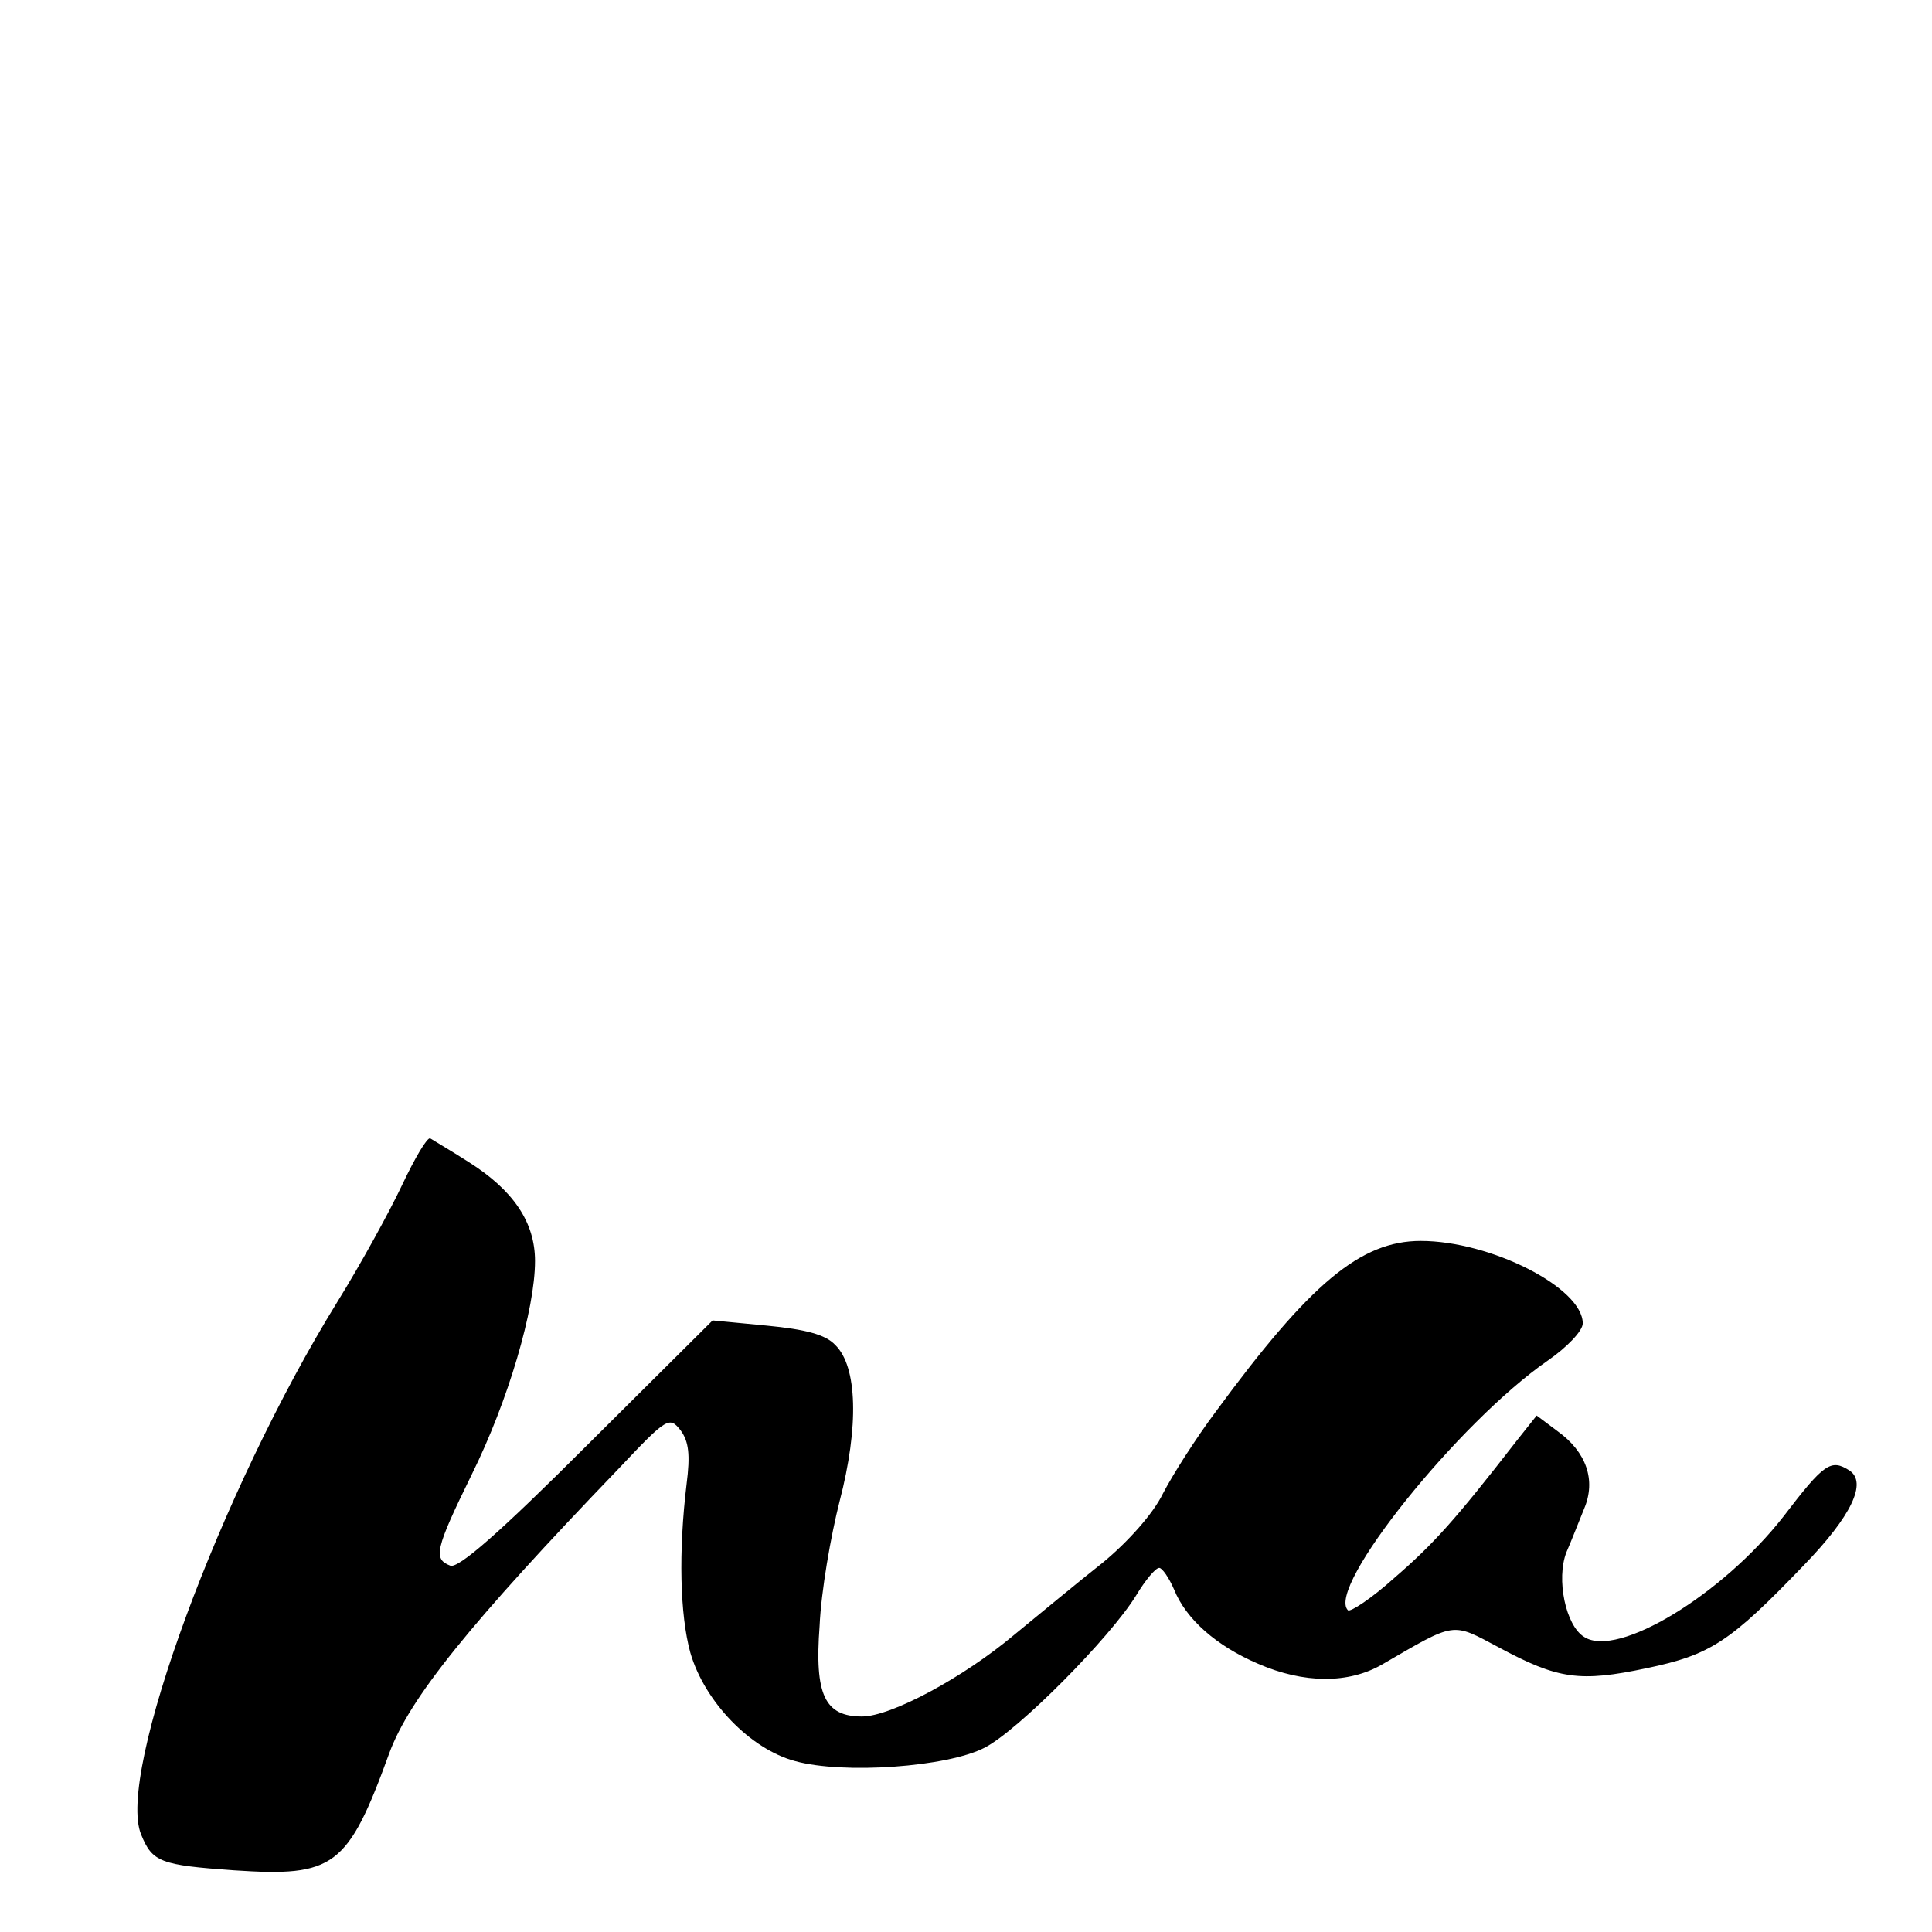 <svg version="1" xmlns="http://www.w3.org/2000/svg" width="346.667" height="346.667" viewBox="0 0 260 260"><path d="M54.1 159.5c-1.7 3.6-5.6 10.7-8.7 15.7-15.7 25.4-29.8 63.6-26.4 71.7 1.5 3.7 2.6 4.1 12.5 4.8 13.5.9 15.3-.4 20.9-15.8 2.7-7.3 10.7-17.3 30.9-38.3 6.5-6.9 6.8-7 8.3-5.1 1.1 1.5 1.3 3.3.8 7.2-1.1 9.1-.9 17.6.5 22.7 1.9 6.6 8.1 13 14.1 14.6 6.5 1.8 20.5.8 25.5-1.8 4.5-2.3 16.9-14.8 20.4-20.5 1.2-2 2.6-3.7 3.1-3.7.4 0 1.3 1.3 2 2.9 1.6 4 5.7 7.6 11.3 10 6.2 2.7 12.2 2.7 16.7.1 10-5.8 9.3-5.7 15.7-2.3 8 4.3 10.9 4.7 19.9 2.8 8.6-1.8 11.2-3.5 21.1-13.8 6.5-6.7 8.6-11.2 6.2-12.8-2.5-1.6-3.4-1-8.9 6.2-8.2 10.5-22.3 19.1-26.8 16.2-2.5-1.5-3.8-7.8-2.4-11.4.7-1.6 1.7-4.2 2.4-5.9 1.6-3.8.3-7.6-3.6-10.4l-2.8-2.1-2.7 3.4c-8.3 10.7-11.2 13.9-16.4 18.4-3.1 2.8-6 4.7-6.3 4.4-3-3 14.9-25.3 26.9-33.6 2.6-1.8 4.7-4 4.7-5 0-4.8-12.4-11.1-21.8-11.1-8.1 0-14.9 5.7-27.6 23-2.7 3.6-5.8 8.5-7.1 11-1.3 2.7-4.7 6.5-8.1 9.3-3.3 2.6-8.6 7-11.9 9.7-6.9 5.8-16.6 11-20.5 11-5 0-6.4-2.9-5.7-12.2.2-4.6 1.5-12.1 2.7-16.8 2.6-10 2.4-18.1-.6-21-1.3-1.4-4-2.1-9.2-2.6l-7.3-.7L79 194.5c-11.8 11.8-17.3 16.6-18.4 16.2-2.3-.9-2.1-2.1 2.9-12.3 4.9-9.9 8.5-22.2 8.5-28.7 0-5.2-2.9-9.5-8.9-13.3-2.5-1.6-4.9-3-5.2-3.2-.4-.2-2.1 2.7-3.8 6.3z"/></svg>